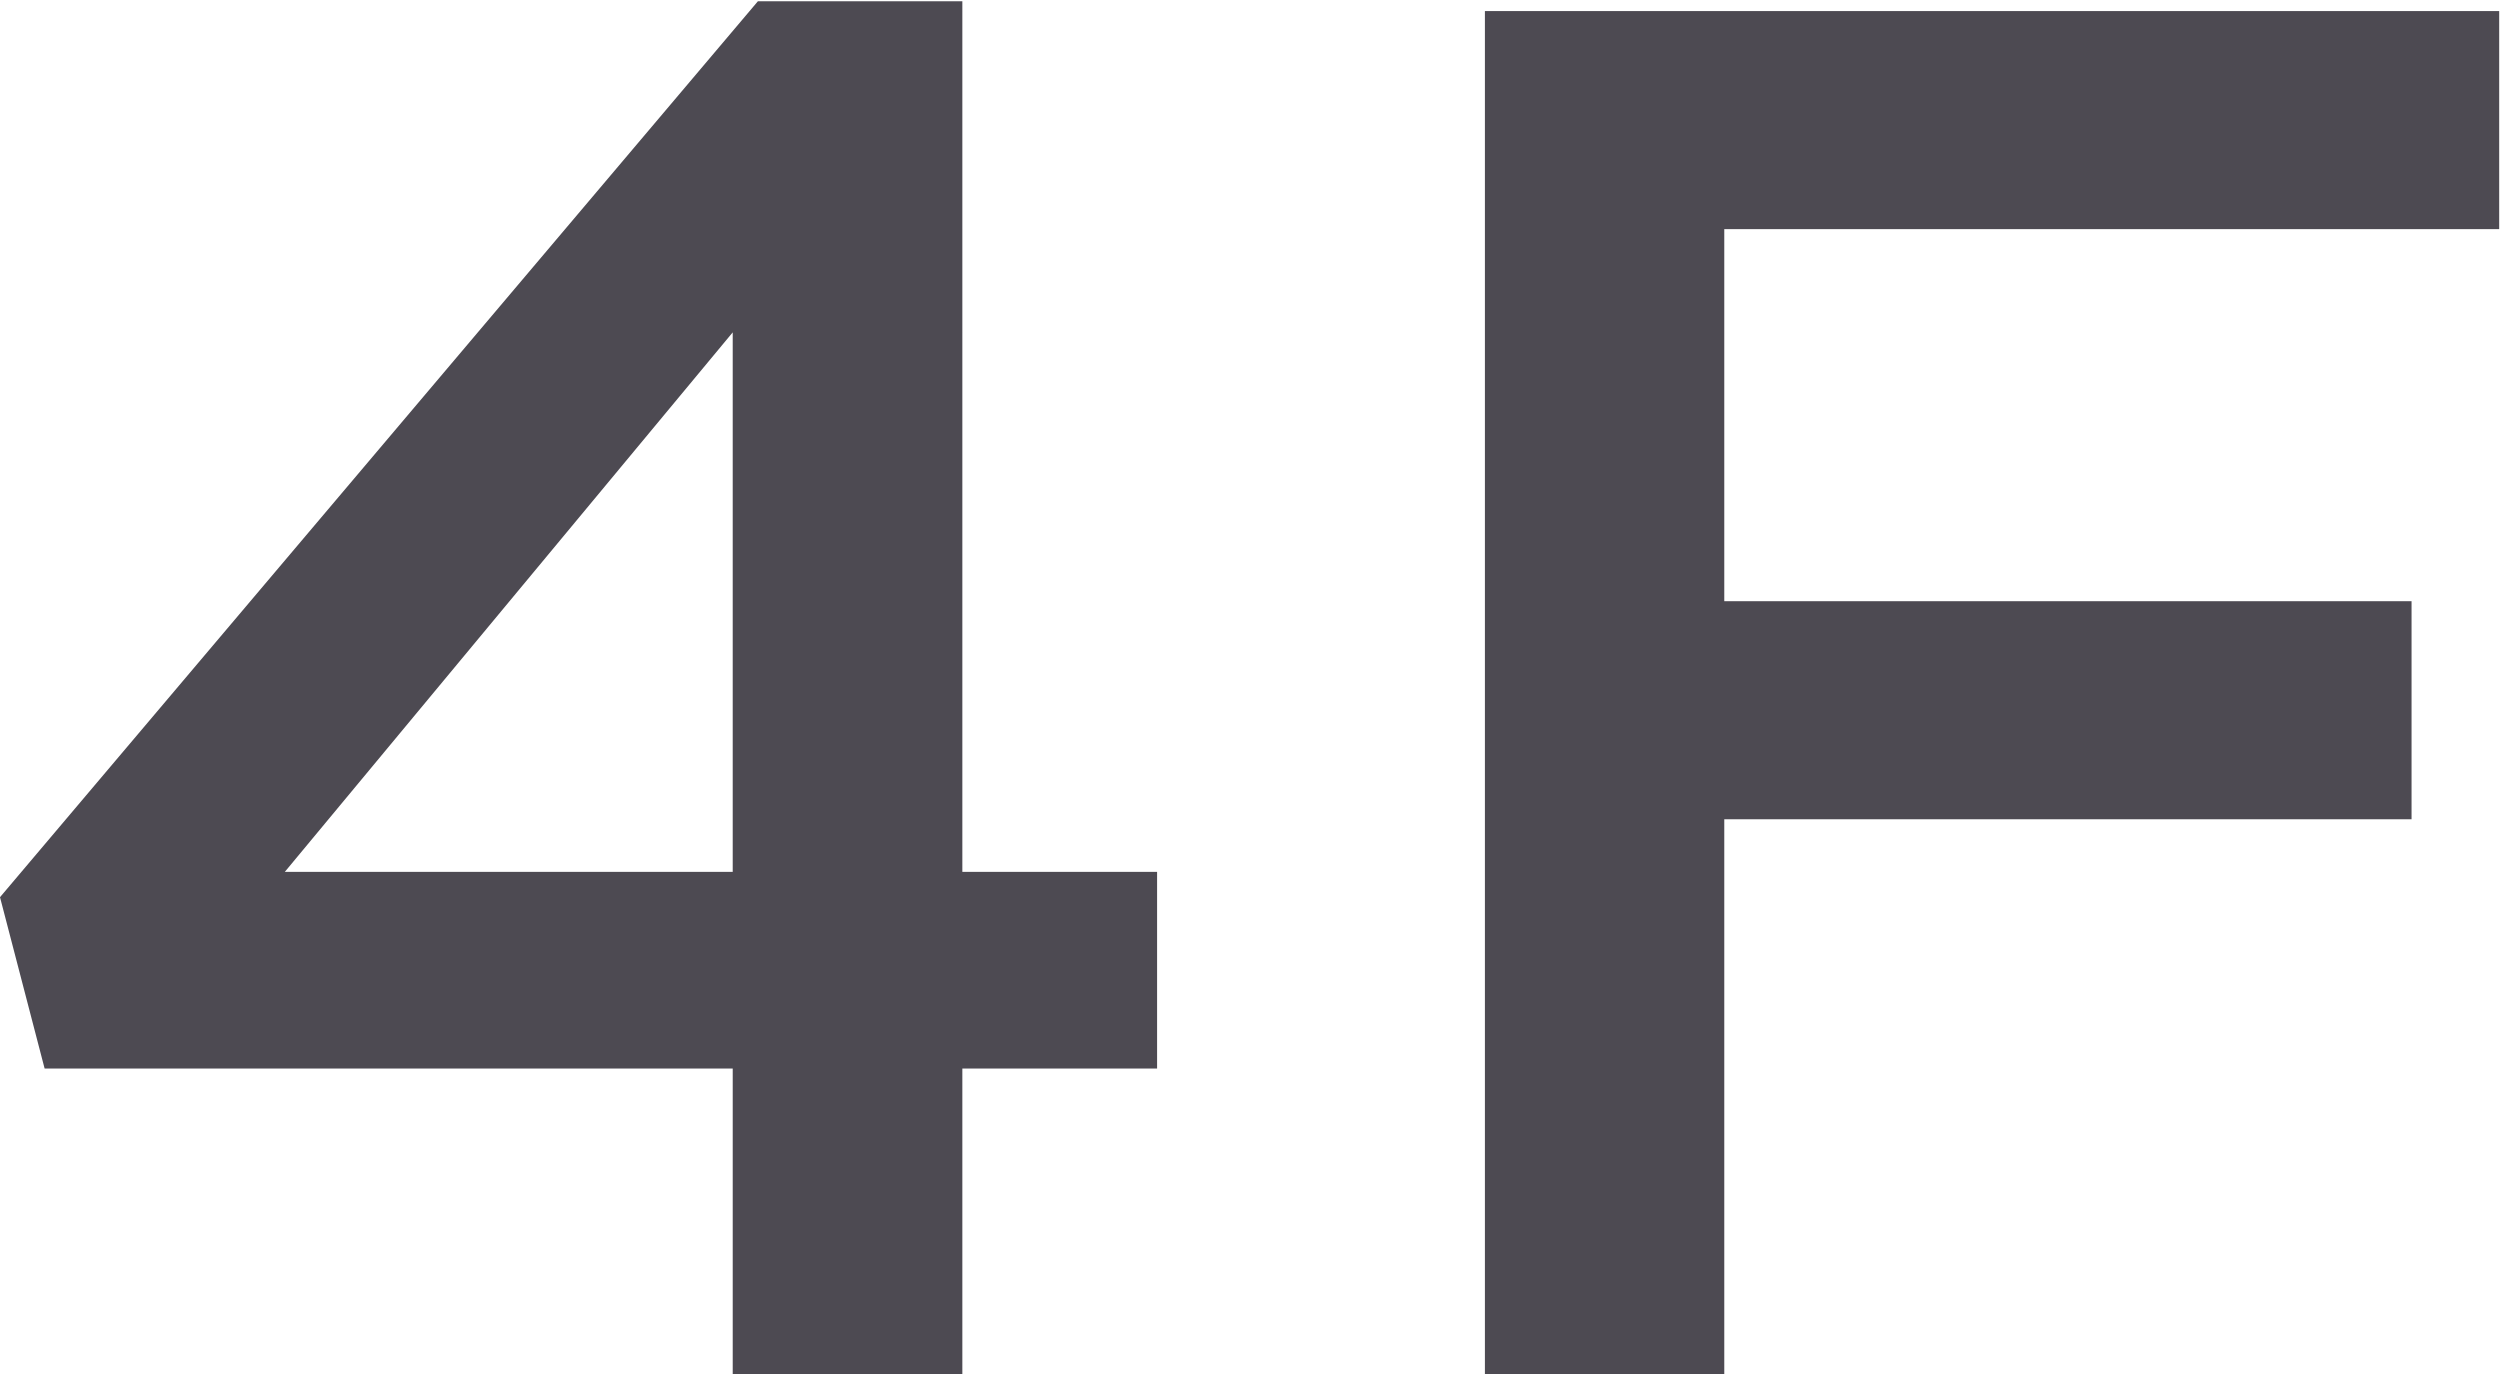 <svg xmlns="http://www.w3.org/2000/svg" width="30.81" height="16.938" viewBox="0 0 30.81 16.938">
  <defs>
    <style>
      .cls-1 {
        fill: #4d4a52;
        fill-rule: evenodd;
      }
    </style>
  </defs>
  <path id="f_4f.svg" class="cls-1" d="M1330.34,489.75h2.83v-3.769h2.4v-2.424h-2.4V472.828h-2.52l-9.34,11.041,0.55,2.112h8.48v3.769Zm-5.52-6.193,5.52-6.649v6.649h-5.52Zm14.79,6.193h2.95v-6.841h8.47v-2.688h-8.47v-4.585h9.55v-2.688h-12.5v16.8Z" transform="translate(-1321.31 -472.812)"/>
</svg>
